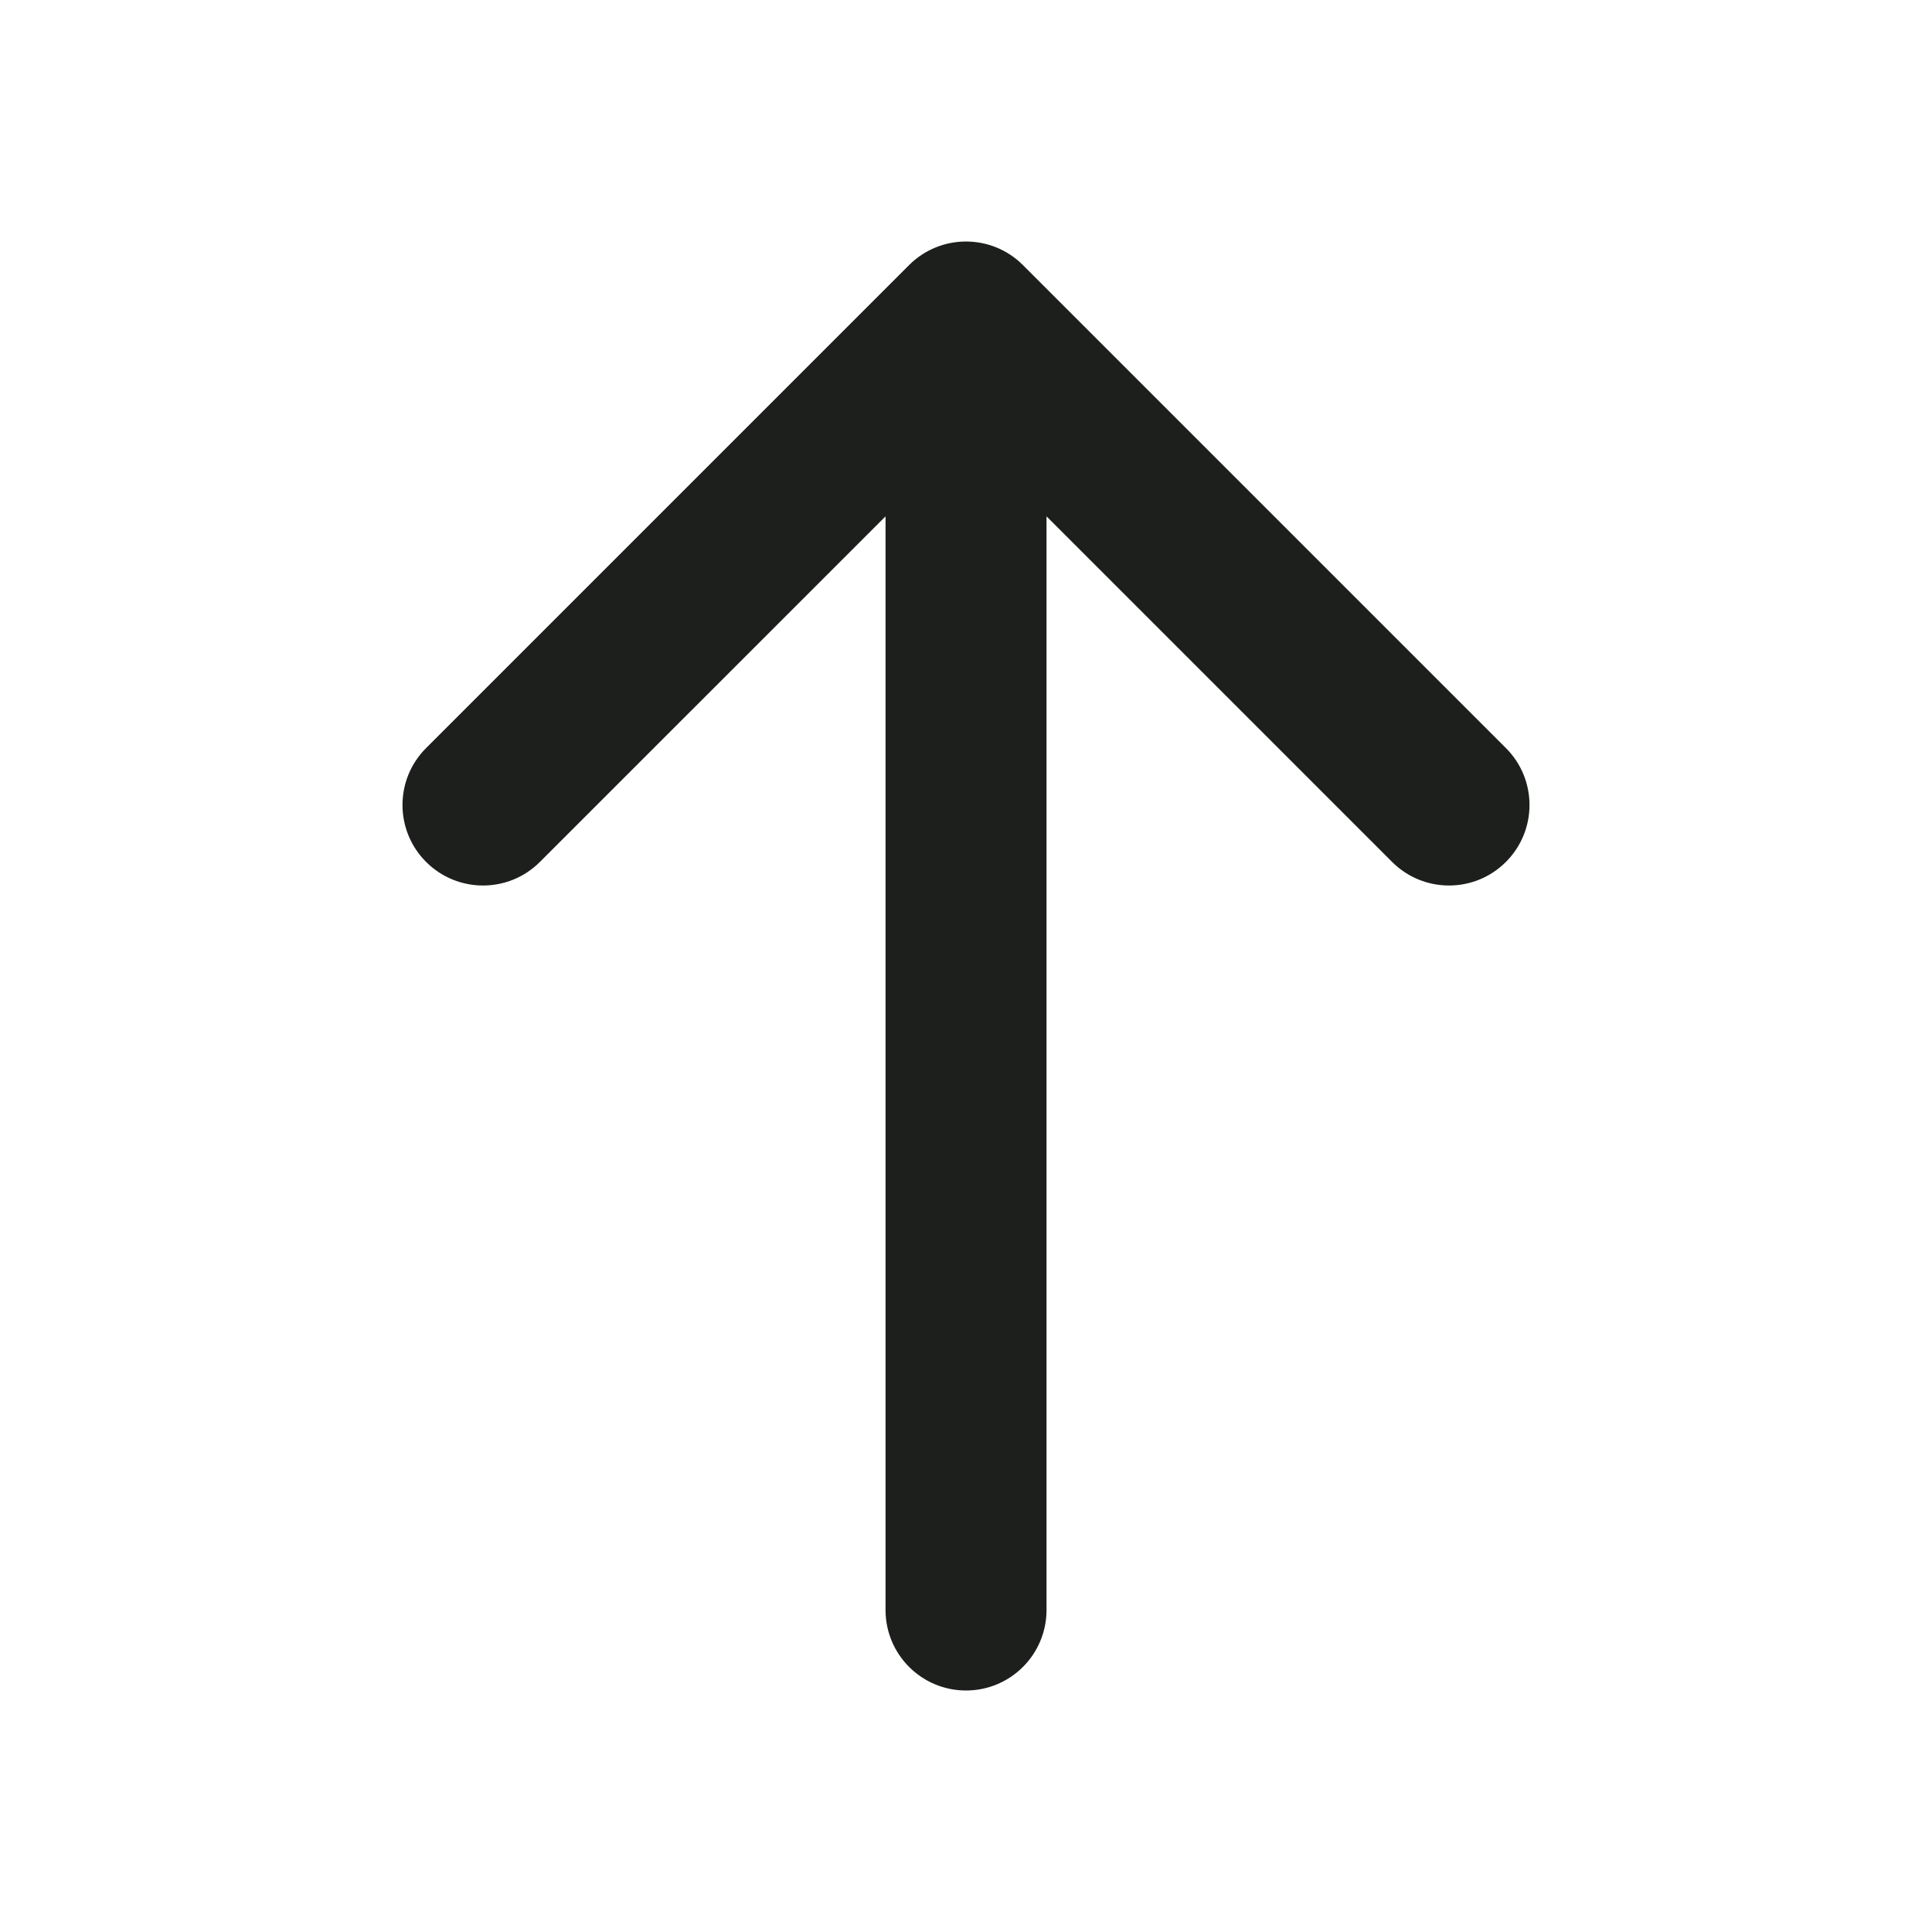 <svg xmlns="http://www.w3.org/2000/svg" width="34" height="34" viewBox="0 0 34 34" fill="none">
  <path fill-rule="evenodd" clip-rule="evenodd"
        d="M7.498 15.168C6.945 14.615 6.945 13.718 7.498 13.165L15.998 4.665C16.552 4.112 17.449 4.112 18.002 4.665L26.502 13.165C27.055 13.718 27.055 14.615 26.502 15.168C25.949 15.722 25.052 15.722 24.498 15.168L18.417 9.087V28.333C18.417 29.116 17.783 29.75 17 29.75C16.218 29.75 15.584 29.116 15.584 28.333L15.584 9.087L9.502 15.168C8.949 15.722 8.052 15.722 7.498 15.168Z"
        fill="#1D1F1D"/>
</svg>
